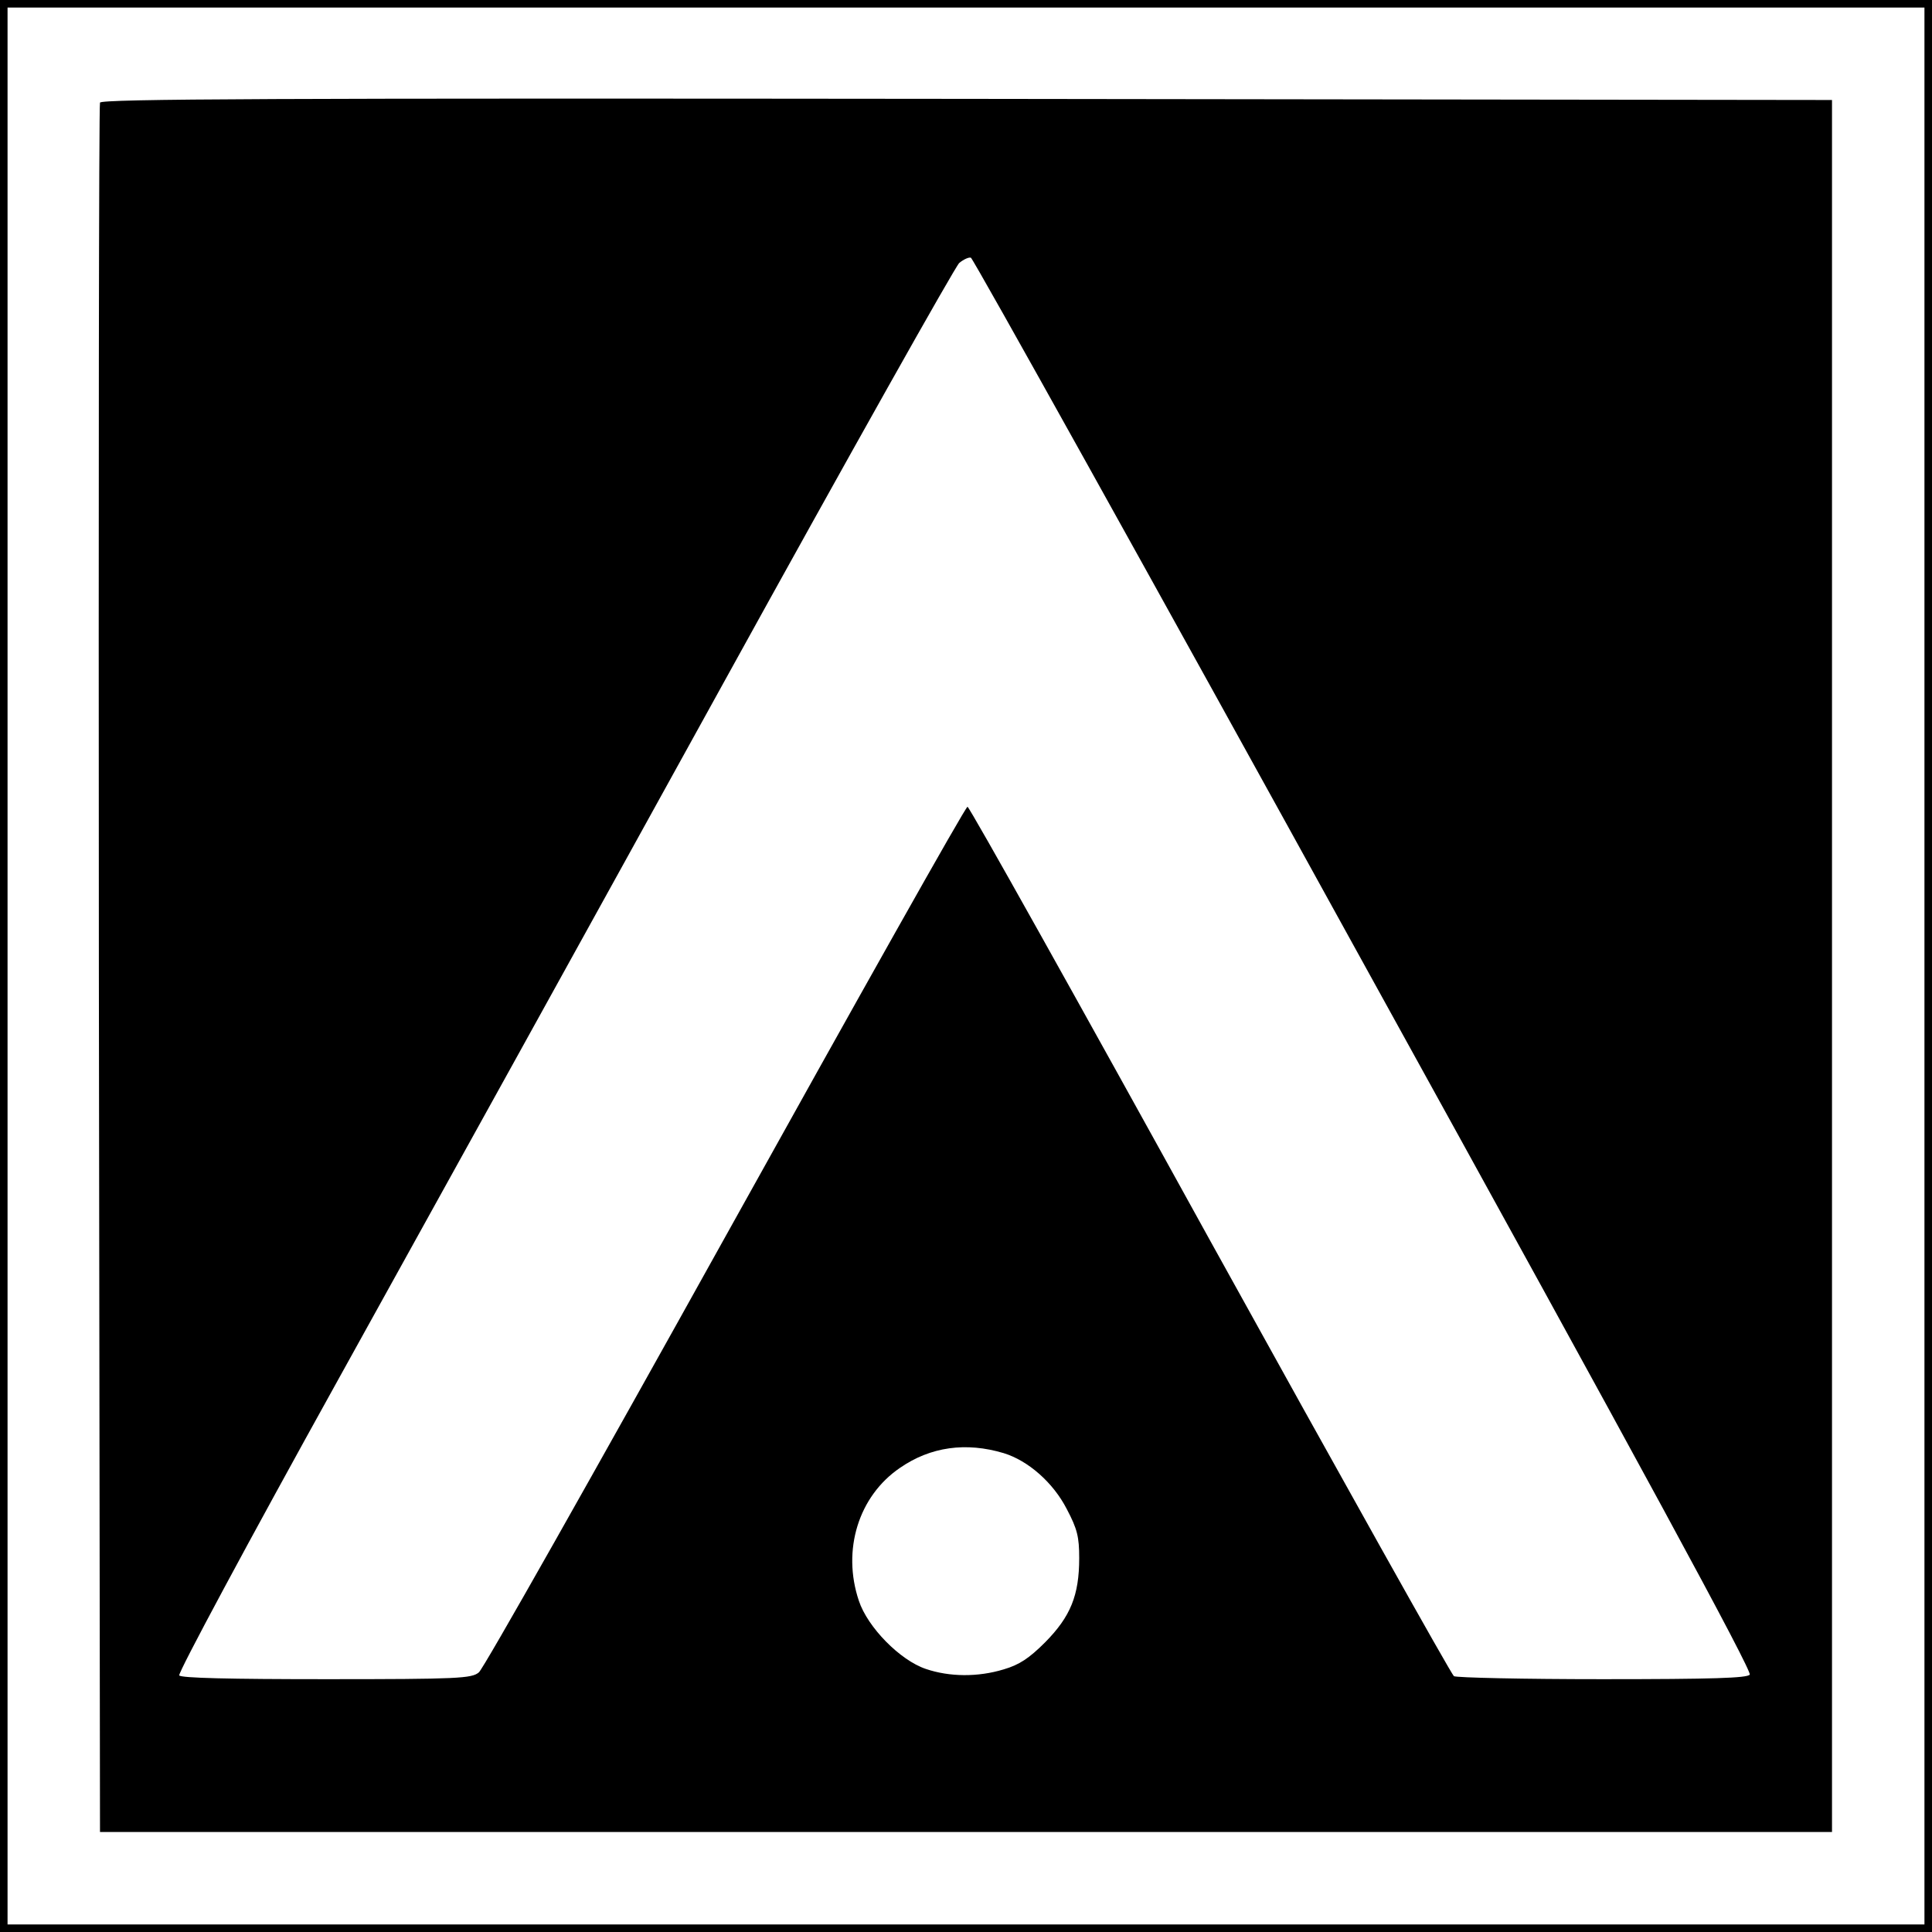<?xml version="1.0" standalone="no"?>
<!DOCTYPE svg PUBLIC "-//W3C//DTD SVG 20010904//EN"
 "http://www.w3.org/TR/2001/REC-SVG-20010904/DTD/svg10.dtd">
<svg version="1.0" xmlns="http://www.w3.org/2000/svg"
 width="512pt" height="512pt" viewBox="0 0 512 512"
 preserveAspectRatio="xMidYMid meet">
<g transform="translate(0,512) scale(0.1,-0.1)"
fill="#000000" stroke="none">
<path d="M0 2560 l0 -2560 2560 0 2560 0 0 2560 0 2560 -2560 0 -2560 0 0
-2560z m5100 0 l0 -2540 -2540 0 -2540 0 0 2540 0 2540 2540 0 2540 0 0 -2540z"/>
<path d="M265 4848 c-3 -7 -4 -1041 -3 -2298 l3 -2285 2295 0 2295 0 0 2295 0
2295 -2293 3 c-1829 2 -2294 0 -2297 -10z m3350 -2284 c739 -1338 1029 -1873
1022 -1882 -7 -9 -97 -12 -391 -12 -209 0 -387 4 -393 8 -7 5 -298 525 -647
1156 -348 631 -637 1148 -642 1148 -5 1 -293 -512 -641 -1138 -348 -626 -642
-1147 -654 -1156 -19 -16 -54 -18 -405 -18 -255 0 -385 3 -389 10 -4 6 184
356 418 778 234 422 696 1257 1027 1857 331 600 611 1098 622 1108 12 10 26
16 31 14 6 -2 475 -844 1042 -1873z m-955 -1295 c65 -20 131 -78 167 -148 28
-53 33 -74 33 -130 0 -99 -23 -155 -90 -223 -43 -43 -69 -60 -110 -72 -69 -21
-144 -20 -206 1 -69 23 -155 111 -178 181 -45 134 -1 277 109 352 81 56 175
69 275 39z"/>
</g>
</svg>
